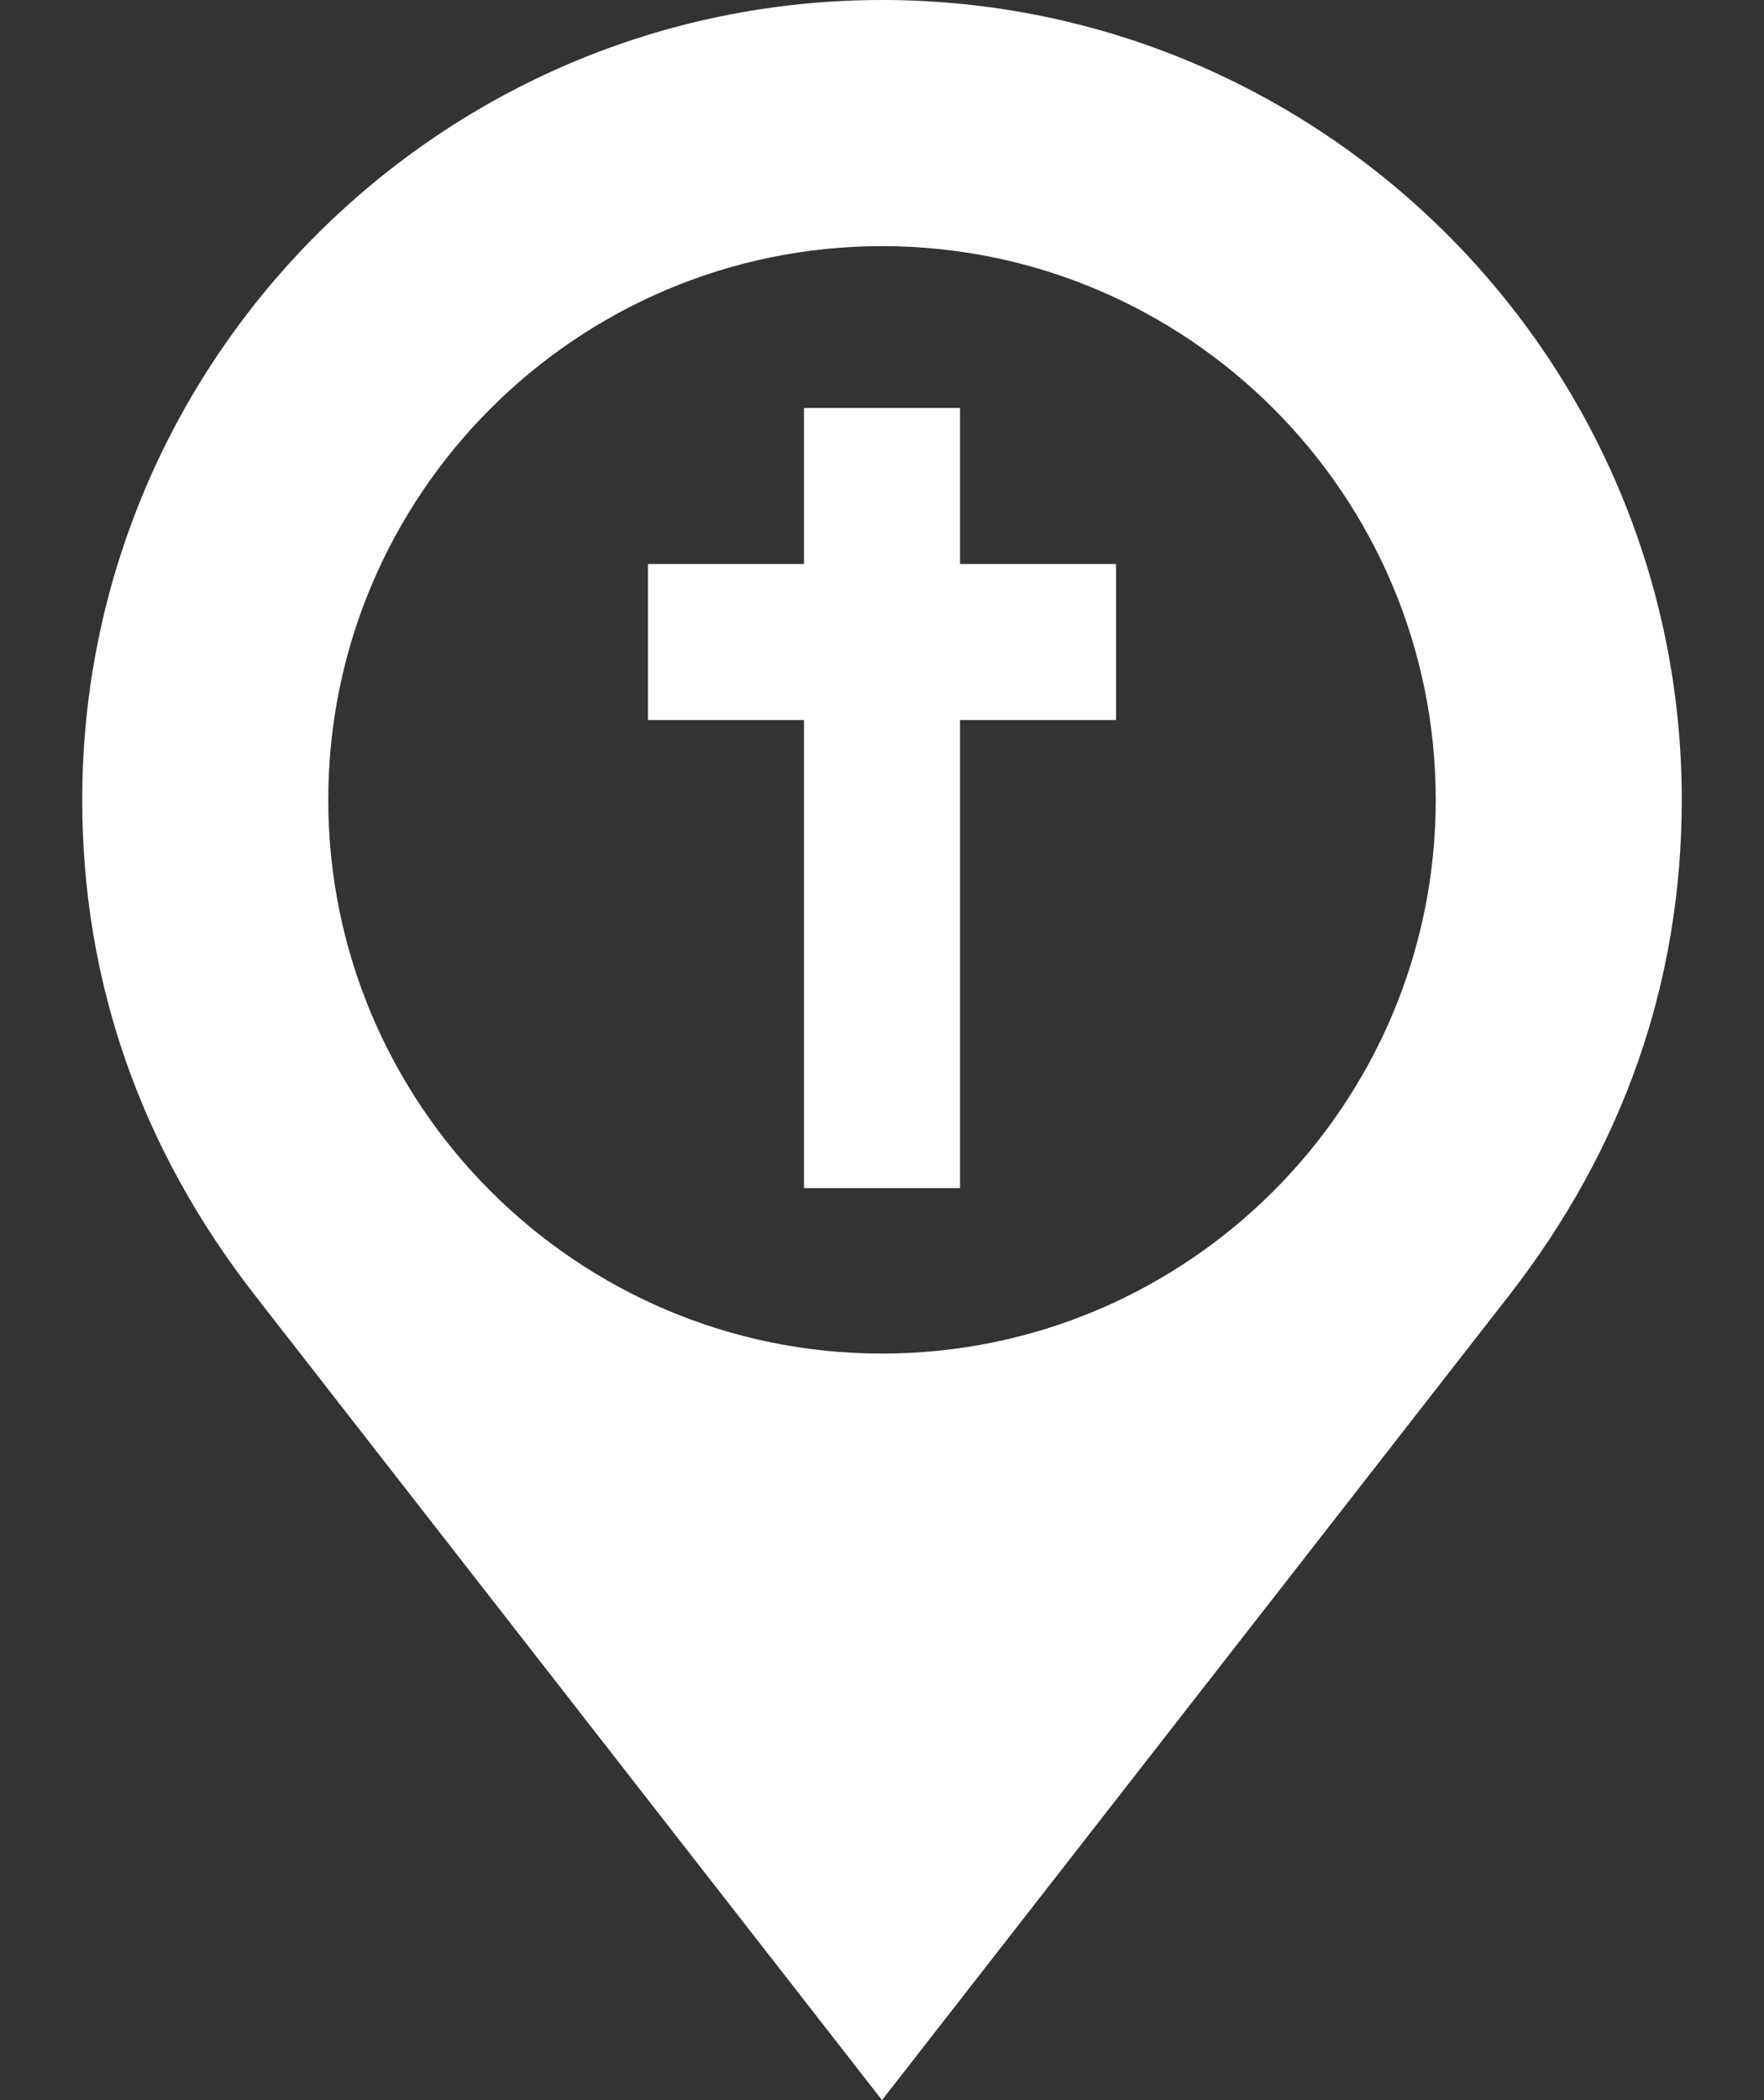 <svg width="21" height="25" viewBox="0 0 21 25" fill="none" xmlns="http://www.w3.org/2000/svg">
<rect x="0" y="0" width="21" height="25" fill="#333333" stroke="none"/>
<path d="M13.286 8.571H11.429V14.143H9.571V8.571H7.714V6.714H9.571V4.857H11.429V6.714H13.286V8.571Z" fill="white"/>
<path d="M10.5 0C5.25 0 0.979 4.271 0.979 9.521C0.979 11.68 1.669 13.664 3.033 15.417L10.5 25L17.969 15.416C19.331 13.664 20.021 11.681 20.021 9.521C20.021 4.271 15.75 0 10.5 0V0ZM10.5 16.113C6.865 16.113 3.908 13.156 3.908 9.521C3.908 5.887 6.865 2.93 10.5 2.93C14.135 2.93 17.092 5.887 17.092 9.521C17.092 13.156 14.135 16.113 10.5 16.113Z" fill="white"/>
</svg>

